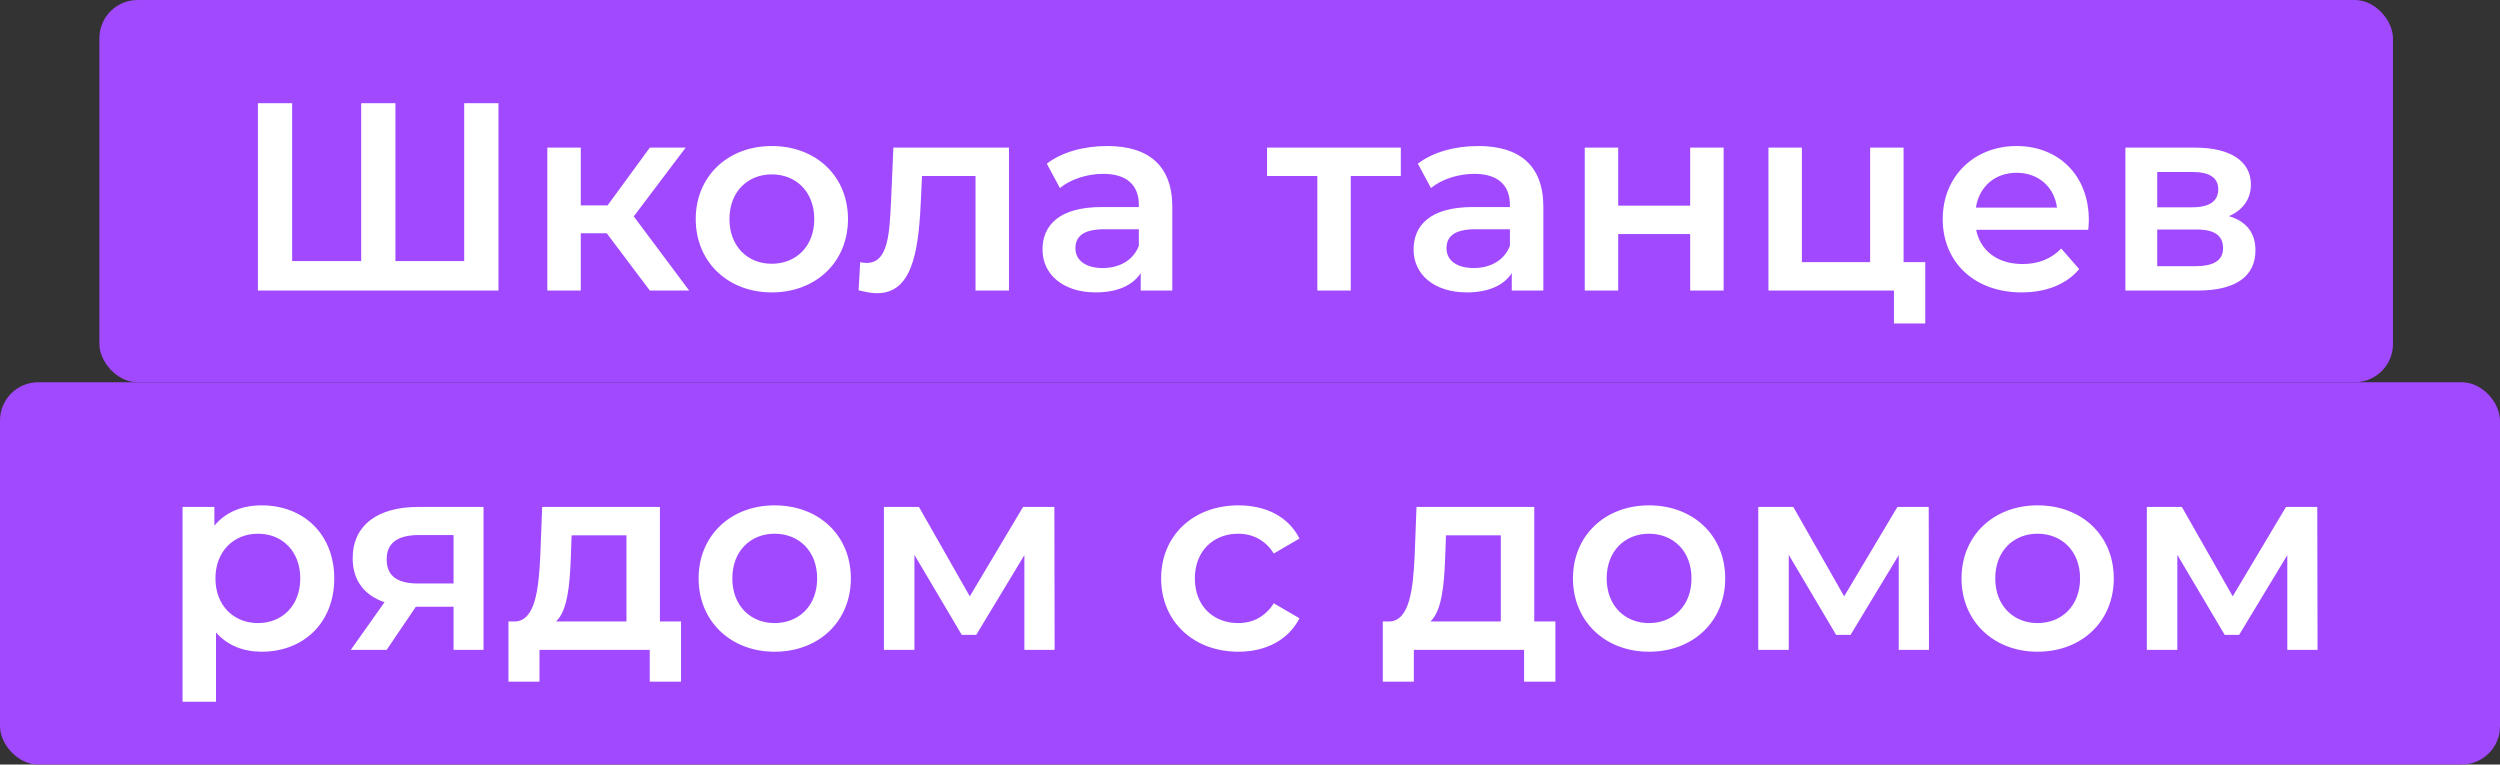 <?xml version="1.0" encoding="UTF-8"?> <svg xmlns="http://www.w3.org/2000/svg" width="327" height="100" viewBox="0 0 327 100" fill="none"><rect x="0" y="0" width="327" height="100" fill="#333333" stroke="none"/><rect x="13" width="300" height="50" rx="5" fill="#A149FF"></rect><rect y="50" width="327" height="50" rx="5" fill="#A149FF"></rect><path d="M60.718 13.5H65.198V38H33.733V13.5H38.213V34.15H47.243V13.5H51.723V34.15H60.718V13.5ZM84.996 38L79.361 30.51H75.966V38H71.591V19.31H75.966V26.87H79.466L84.996 19.31H89.686L82.896 28.305L90.141 38H84.996ZM100.942 38.245C95.202 38.245 91.002 34.255 91.002 28.655C91.002 23.055 95.202 19.1 100.942 19.1C106.752 19.1 110.917 23.055 110.917 28.655C110.917 34.255 106.752 38.245 100.942 38.245ZM100.942 34.5C104.127 34.5 106.507 32.225 106.507 28.655C106.507 25.085 104.127 22.81 100.942 22.81C97.792 22.81 95.412 25.085 95.412 28.655C95.412 32.225 97.792 34.5 100.942 34.5ZM116.854 19.31H131.974V38H127.599V23.02H120.599L120.424 26.73C120.109 33.38 119.129 38.35 114.719 38.35C114.019 38.35 113.214 38.21 112.304 37.965L112.514 34.29C112.829 34.36 113.109 34.395 113.354 34.395C116.224 34.395 116.329 30.405 116.539 26.52L116.854 19.31ZM144.831 19.1C150.221 19.1 153.336 21.655 153.336 27.045V38H149.206V35.725C148.156 37.335 146.126 38.245 143.326 38.245C139.056 38.245 136.361 35.9 136.361 32.645C136.361 29.53 138.461 27.08 144.131 27.08H148.961V26.8C148.961 24.245 147.421 22.74 144.306 22.74C142.206 22.74 140.036 23.44 138.636 24.595L136.921 21.41C138.916 19.87 141.821 19.1 144.831 19.1ZM144.236 35.06C146.371 35.06 148.226 34.08 148.961 32.155V29.985H144.446C141.471 29.985 140.666 31.105 140.666 32.47C140.666 34.045 141.996 35.06 144.236 35.06ZM183.227 19.31V23.02H176.682V38H172.307V23.02H165.727V19.31H183.227ZM193.366 19.1C198.756 19.1 201.871 21.655 201.871 27.045V38H197.741V35.725C196.691 37.335 194.661 38.245 191.861 38.245C187.591 38.245 184.896 35.9 184.896 32.645C184.896 29.53 186.996 27.08 192.666 27.08H197.496V26.8C197.496 24.245 195.956 22.74 192.841 22.74C190.741 22.74 188.571 23.44 187.171 24.595L185.456 21.41C187.451 19.87 190.356 19.1 193.366 19.1ZM192.771 35.06C194.906 35.06 196.761 34.08 197.496 32.155V29.985H192.981C190.006 29.985 189.201 31.105 189.201 32.47C189.201 34.045 190.531 35.06 192.771 35.06ZM207.285 38V19.31H211.66V26.905H221.075V19.31H225.45V38H221.075V30.615H211.66V38H207.285ZM248.988 34.29H251.823V42.305H247.728V38H231.313V19.31H235.688V34.29H244.613V19.31H248.988V34.29ZM273.217 28.76C273.217 29.11 273.182 29.635 273.147 30.055H258.482C259.007 32.785 261.282 34.535 264.537 34.535C266.637 34.535 268.282 33.87 269.612 32.505L271.957 35.2C270.277 37.195 267.652 38.245 264.432 38.245C258.167 38.245 254.107 34.22 254.107 28.655C254.107 23.09 258.202 19.1 263.767 19.1C269.227 19.1 273.217 22.915 273.217 28.76ZM263.767 22.6C260.932 22.6 258.867 24.42 258.447 27.15H269.052C268.702 24.455 266.637 22.6 263.767 22.6ZM291.548 28.27C293.858 28.97 295.013 30.475 295.013 32.75C295.013 36.04 292.562 38 287.523 38H278.003V19.31H287.138C291.688 19.31 294.418 21.06 294.418 24.14C294.418 26.065 293.333 27.5 291.548 28.27ZM282.168 22.495V27.115H286.753C288.993 27.115 290.148 26.31 290.148 24.77C290.148 23.23 288.993 22.495 286.753 22.495H282.168ZM287.173 34.815C289.518 34.815 290.778 34.08 290.778 32.47C290.778 30.825 289.693 30.02 287.313 30.02H282.168V34.815H287.173ZM34.236 66.1C39.697 66.1 43.721 69.88 43.721 75.655C43.721 81.465 39.697 85.245 34.236 85.245C31.857 85.245 29.756 84.44 28.252 82.725V91.79H23.877V66.31H28.041V68.76C29.512 66.975 31.681 66.1 34.236 66.1ZM33.746 81.5C36.897 81.5 39.276 79.225 39.276 75.655C39.276 72.085 36.897 69.81 33.746 69.81C30.596 69.81 28.181 72.085 28.181 75.655C28.181 79.225 30.596 81.5 33.746 81.5ZM54.67 66.31H63.245V85H59.325V79.365H54.391L50.575 85H45.886L50.295 78.77C47.636 77.86 46.13 75.9 46.13 73.03C46.13 68.655 49.456 66.31 54.67 66.31ZM54.81 69.985C52.115 69.985 50.575 70.93 50.575 73.17C50.575 75.34 51.975 76.32 54.67 76.32H59.325V69.985H54.81ZM86.315 81.29H89.08V89.165H84.985V85H70.565V89.165H66.505V81.29H67.38C70.005 81.185 70.46 77.09 70.67 72.715L70.915 66.31H86.315V81.29ZM74.66 73.03C74.52 76.53 74.24 79.855 72.735 81.29H81.94V70.02H74.765L74.66 73.03ZM101.318 85.245C95.578 85.245 91.378 81.255 91.378 75.655C91.378 70.055 95.578 66.1 101.318 66.1C107.128 66.1 111.293 70.055 111.293 75.655C111.293 81.255 107.128 85.245 101.318 85.245ZM101.318 81.5C104.503 81.5 106.883 79.225 106.883 75.655C106.883 72.085 104.503 69.81 101.318 69.81C98.168 69.81 95.788 72.085 95.788 75.655C95.788 79.225 98.168 81.5 101.318 81.5ZM137.945 85H133.99V72.61L127.69 83.04H125.8L119.605 72.575V85H115.615V66.31H120.2L126.85 78L133.815 66.31H137.91L137.945 85ZM161.991 85.245C156.076 85.245 151.876 81.255 151.876 75.655C151.876 70.055 156.076 66.1 161.991 66.1C165.631 66.1 168.536 67.605 169.971 70.44L166.611 72.4C165.491 70.615 163.811 69.81 161.956 69.81C158.736 69.81 156.286 72.05 156.286 75.655C156.286 79.295 158.736 81.5 161.956 81.5C163.811 81.5 165.491 80.695 166.611 78.91L169.971 80.87C168.536 83.67 165.631 85.245 161.991 85.245ZM200.681 81.29H203.446V89.165H199.351V85H184.931V89.165H180.871V81.29H181.746C184.371 81.185 184.826 77.09 185.036 72.715L185.281 66.31H200.681V81.29ZM189.026 73.03C188.886 76.53 188.606 79.855 187.101 81.29H196.306V70.02H189.131L189.026 73.03ZM215.683 85.245C209.943 85.245 205.743 81.255 205.743 75.655C205.743 70.055 209.943 66.1 215.683 66.1C221.493 66.1 225.658 70.055 225.658 75.655C225.658 81.255 221.493 85.245 215.683 85.245ZM215.683 81.5C218.868 81.5 221.248 79.225 221.248 75.655C221.248 72.085 218.868 69.81 215.683 69.81C212.533 69.81 210.153 72.085 210.153 75.655C210.153 79.225 212.533 81.5 215.683 81.5ZM252.31 85H248.355V72.61L242.055 83.04H240.165L233.97 72.575V85H229.98V66.31H234.565L241.215 78L248.18 66.31H252.275L252.31 85ZM266.508 85.245C260.768 85.245 256.568 81.255 256.568 75.655C256.568 70.055 260.768 66.1 266.508 66.1C272.318 66.1 276.483 70.055 276.483 75.655C276.483 81.255 272.318 85.245 266.508 85.245ZM266.508 81.5C269.693 81.5 272.073 79.225 272.073 75.655C272.073 72.085 269.693 69.81 266.508 69.81C263.358 69.81 260.978 72.085 260.978 75.655C260.978 79.225 263.358 81.5 266.508 81.5ZM303.135 85H299.18V72.61L292.88 83.04H290.99L284.795 72.575V85H280.805V66.31H285.39L292.04 78L299.005 66.31H303.1L303.135 85Z" fill="white"></path></svg> 